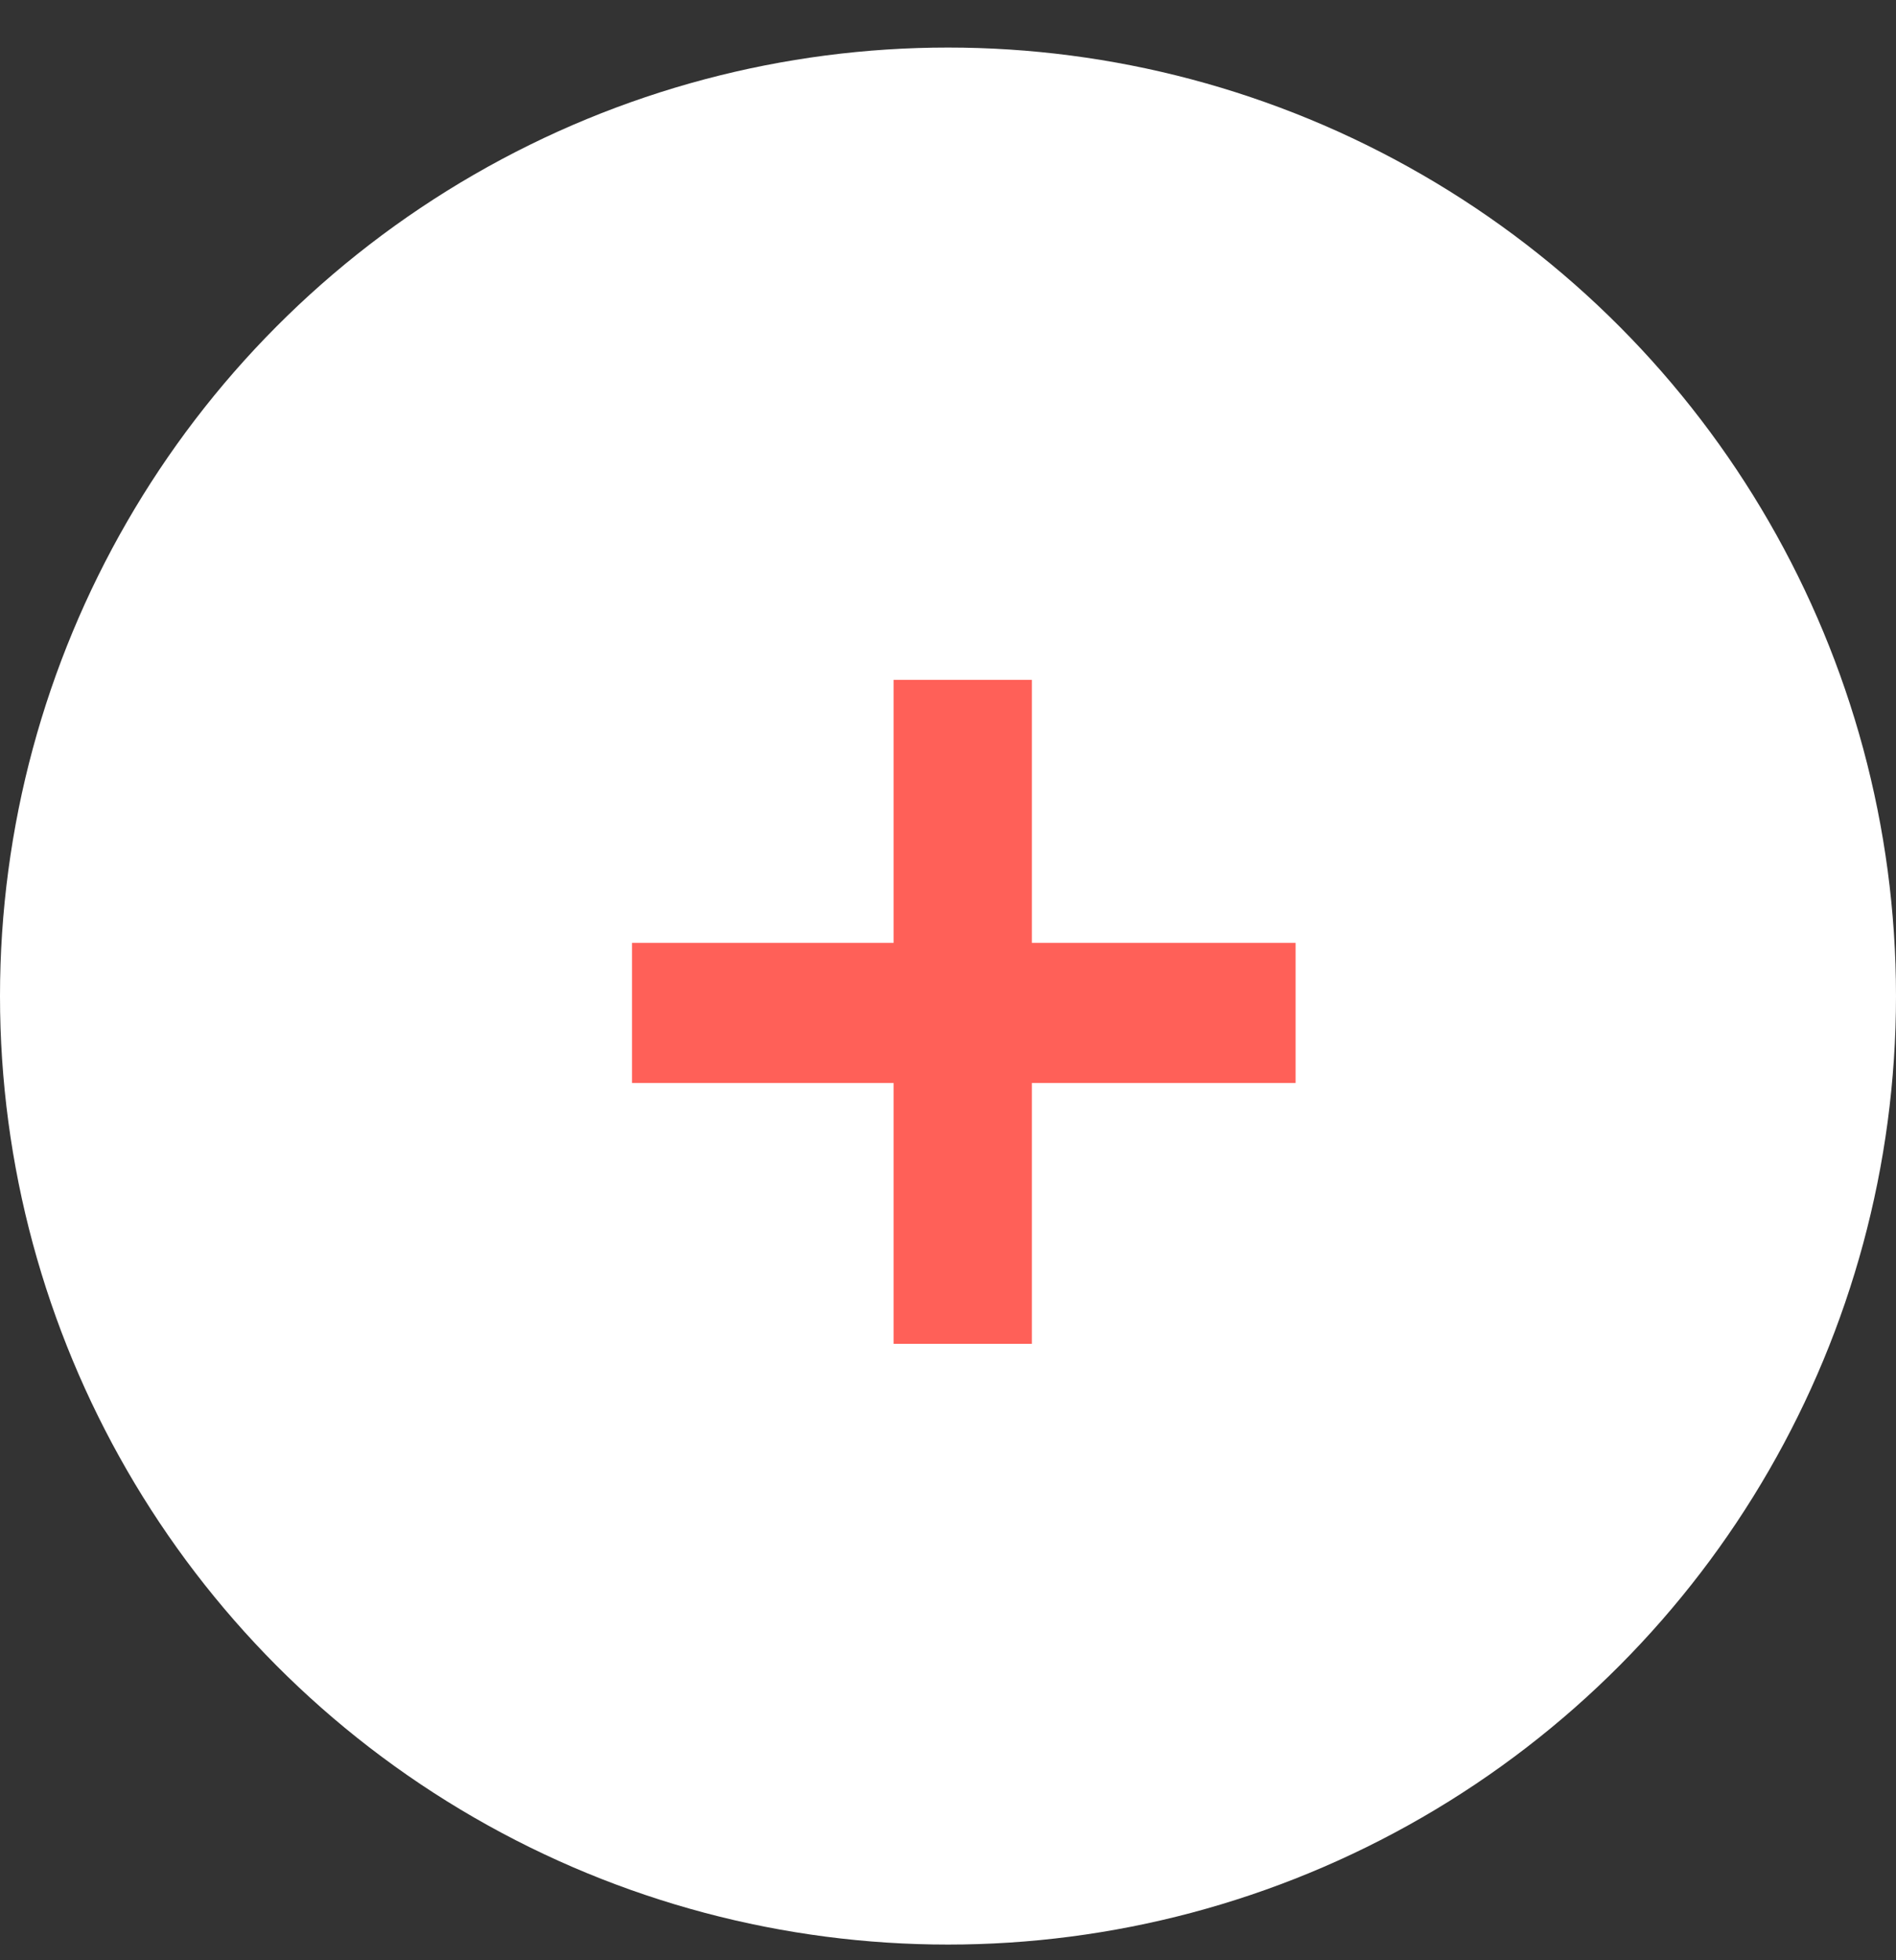 <svg width="30" height="31" viewBox="0 0 30 31" fill="none" xmlns="http://www.w3.org/2000/svg">
<rect x="0" y="0" width="30" height="31" fill="#333333" stroke="none"/>
<circle cx="15" cy="15.752" r="15" fill="white"/>
<path d="M14.139 17.127H10V14.911H14.139V10.752H16.327V14.911H20.5V17.127H16.327V21.252H14.139V17.127Z" fill="#FF6058"/>
</svg>
